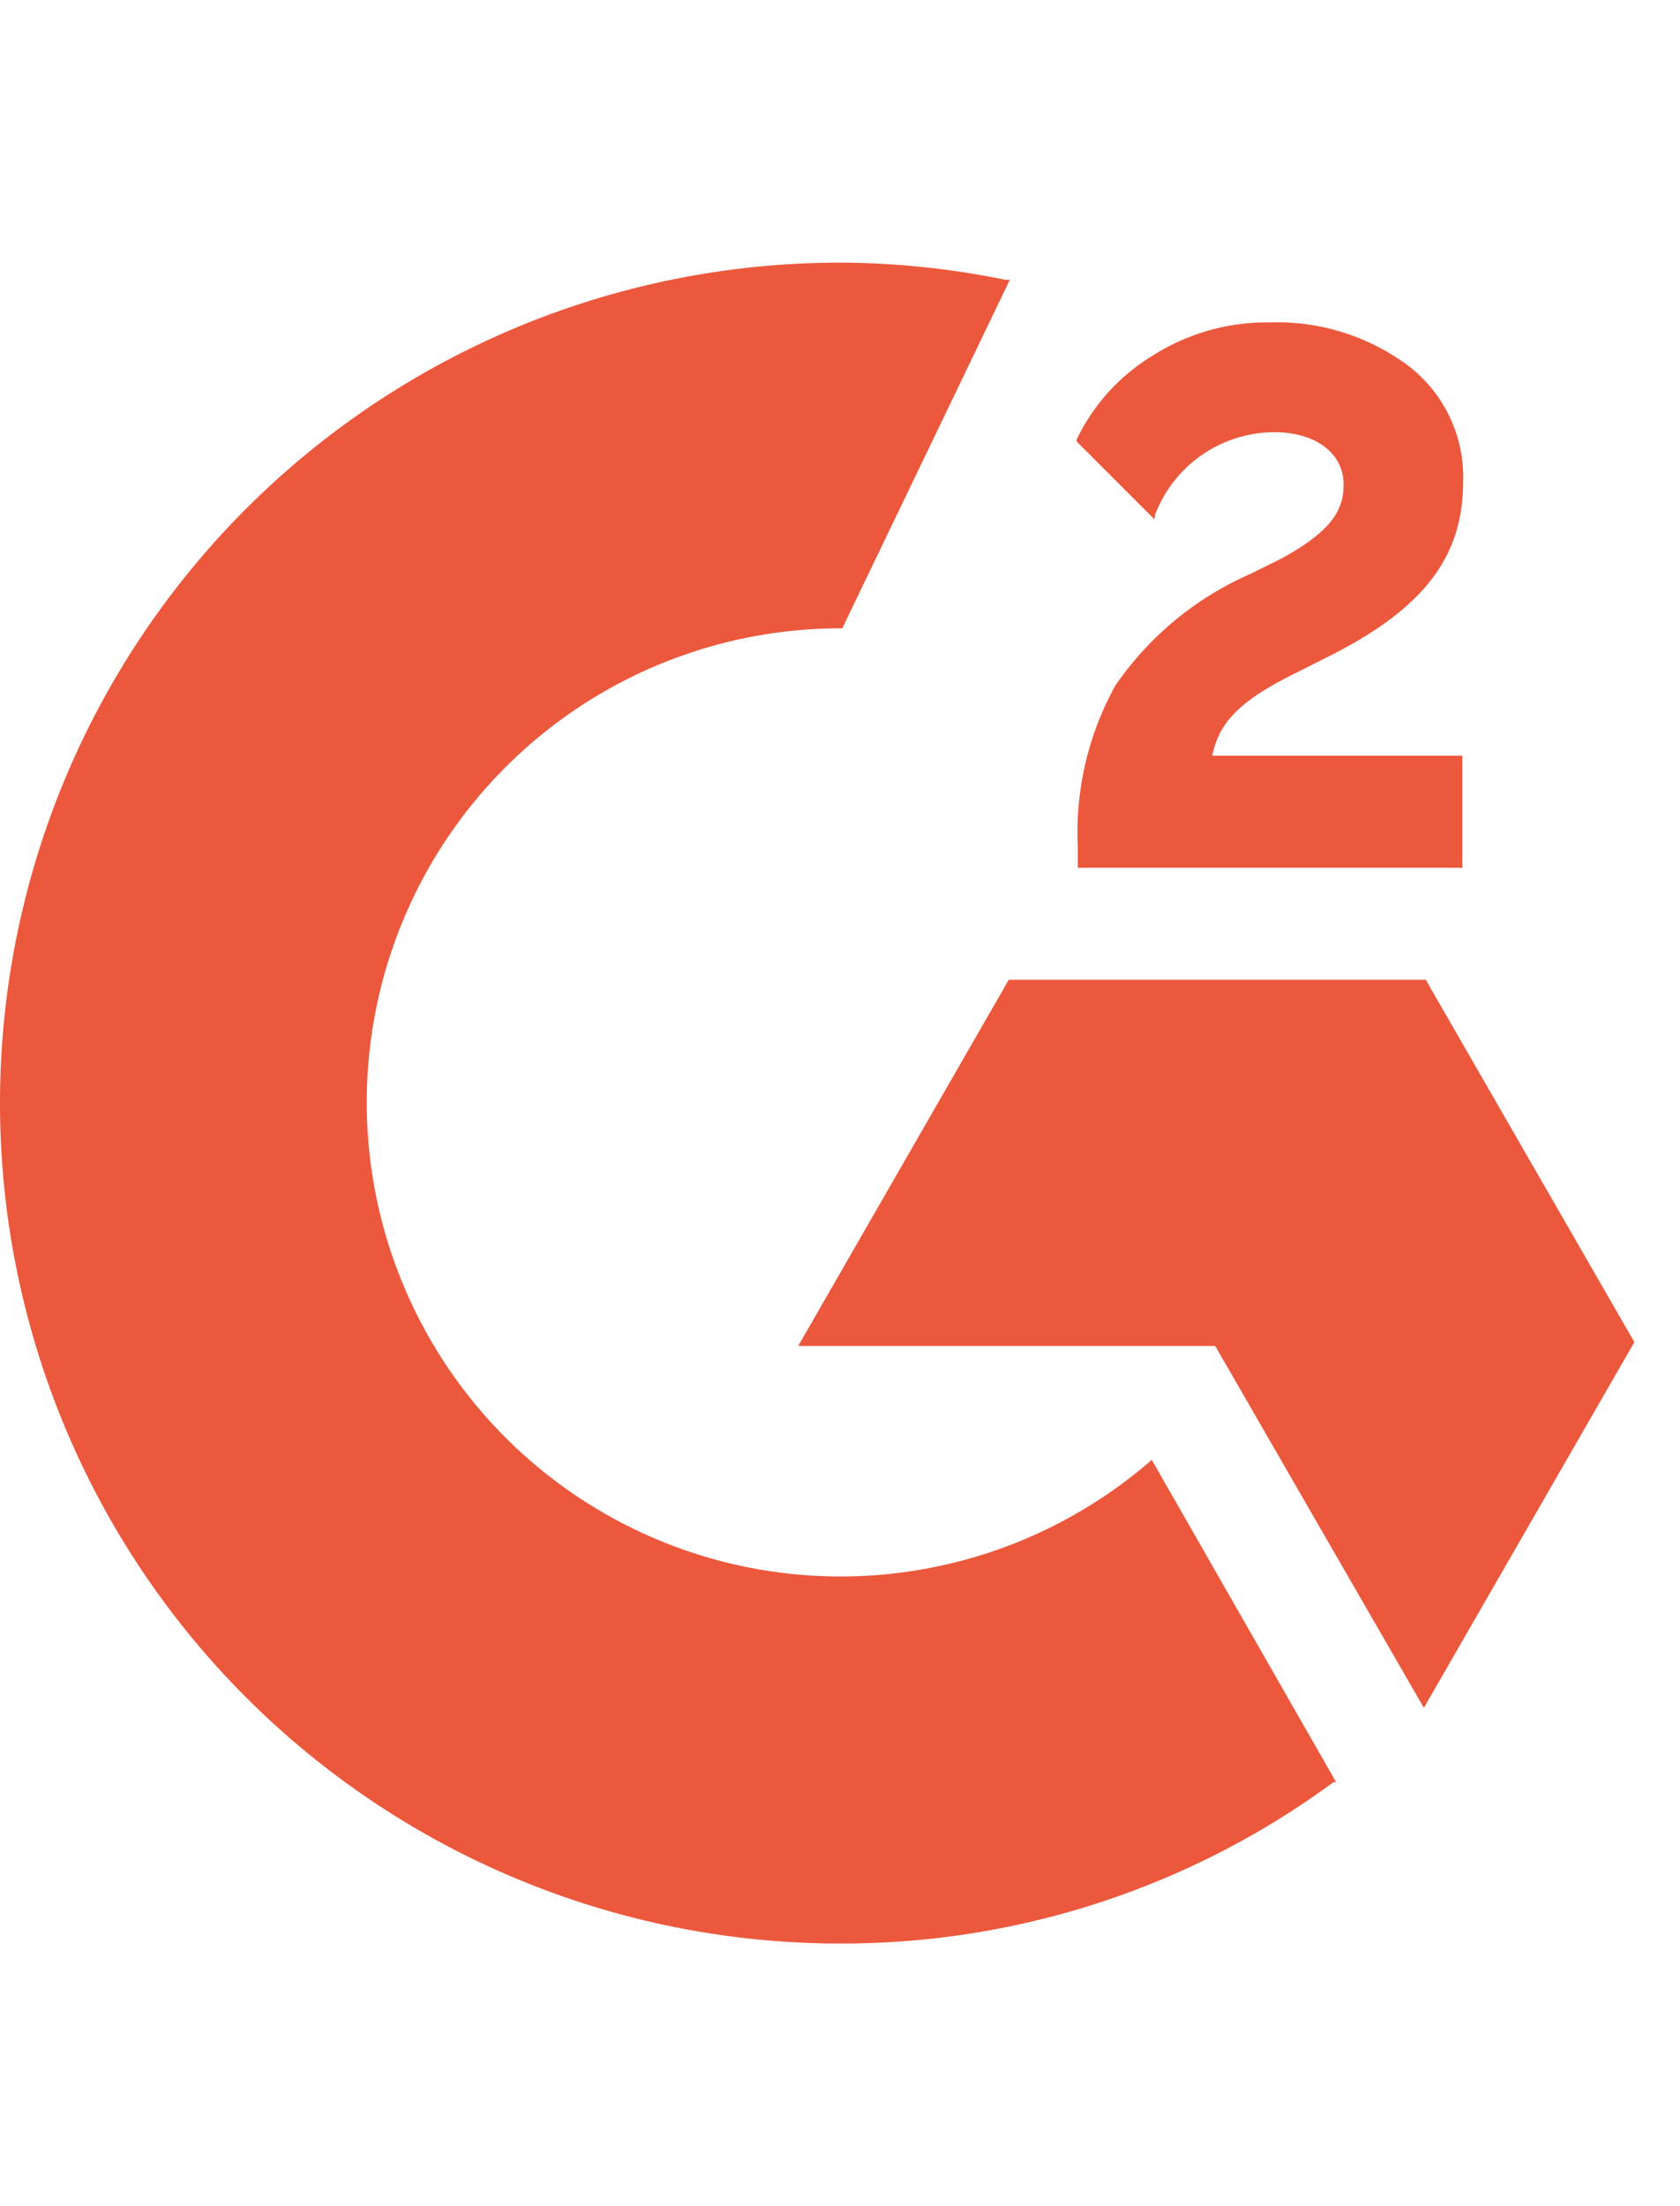 <svg width="32" height="42" viewBox="0 0 32 42" fill="none" xmlns="http://www.w3.org/2000/svg"><path d="M22.001 9.8a2.44 2.44 0 012.268-1.572c.79 0 1.323.399 1.323.996 0 .47-.206.882-1.209 1.422l-.562.278a6.073 6.073 0 00-2.58 2.133 5.79 5.79 0 00-.712 3.065v.398h7.324v-2.133H23.09c.128-.633.526-1.032 1.472-1.515l.874-.44c1.7-.883 2.433-1.85 2.433-3.258a2.665 2.665 0 00-1.103-2.254 4.196 4.196 0 00-2.595-.782 4.04 4.04 0 00-2.205.626 3.777 3.777 0 00-1.457 1.6v.042l1.48 1.48L22 9.8zm5.177 8.889l-.014-.036h-7.95l-4.01 6.97h7.942l3.975 6.89 4.01-6.962-3.953-6.862z" fill="#EC583C"/><path d="M21.874 27.848A9.025 9.025 0 1116 11.962h.043l3.192-6.635h-.085A15.857 15.857 0 0016 5a16 16 0 100 32 15.786 15.786 0 009.4-3.072h.05l-3.512-6.137-.064.057z" fill="#EC583C"/></svg>